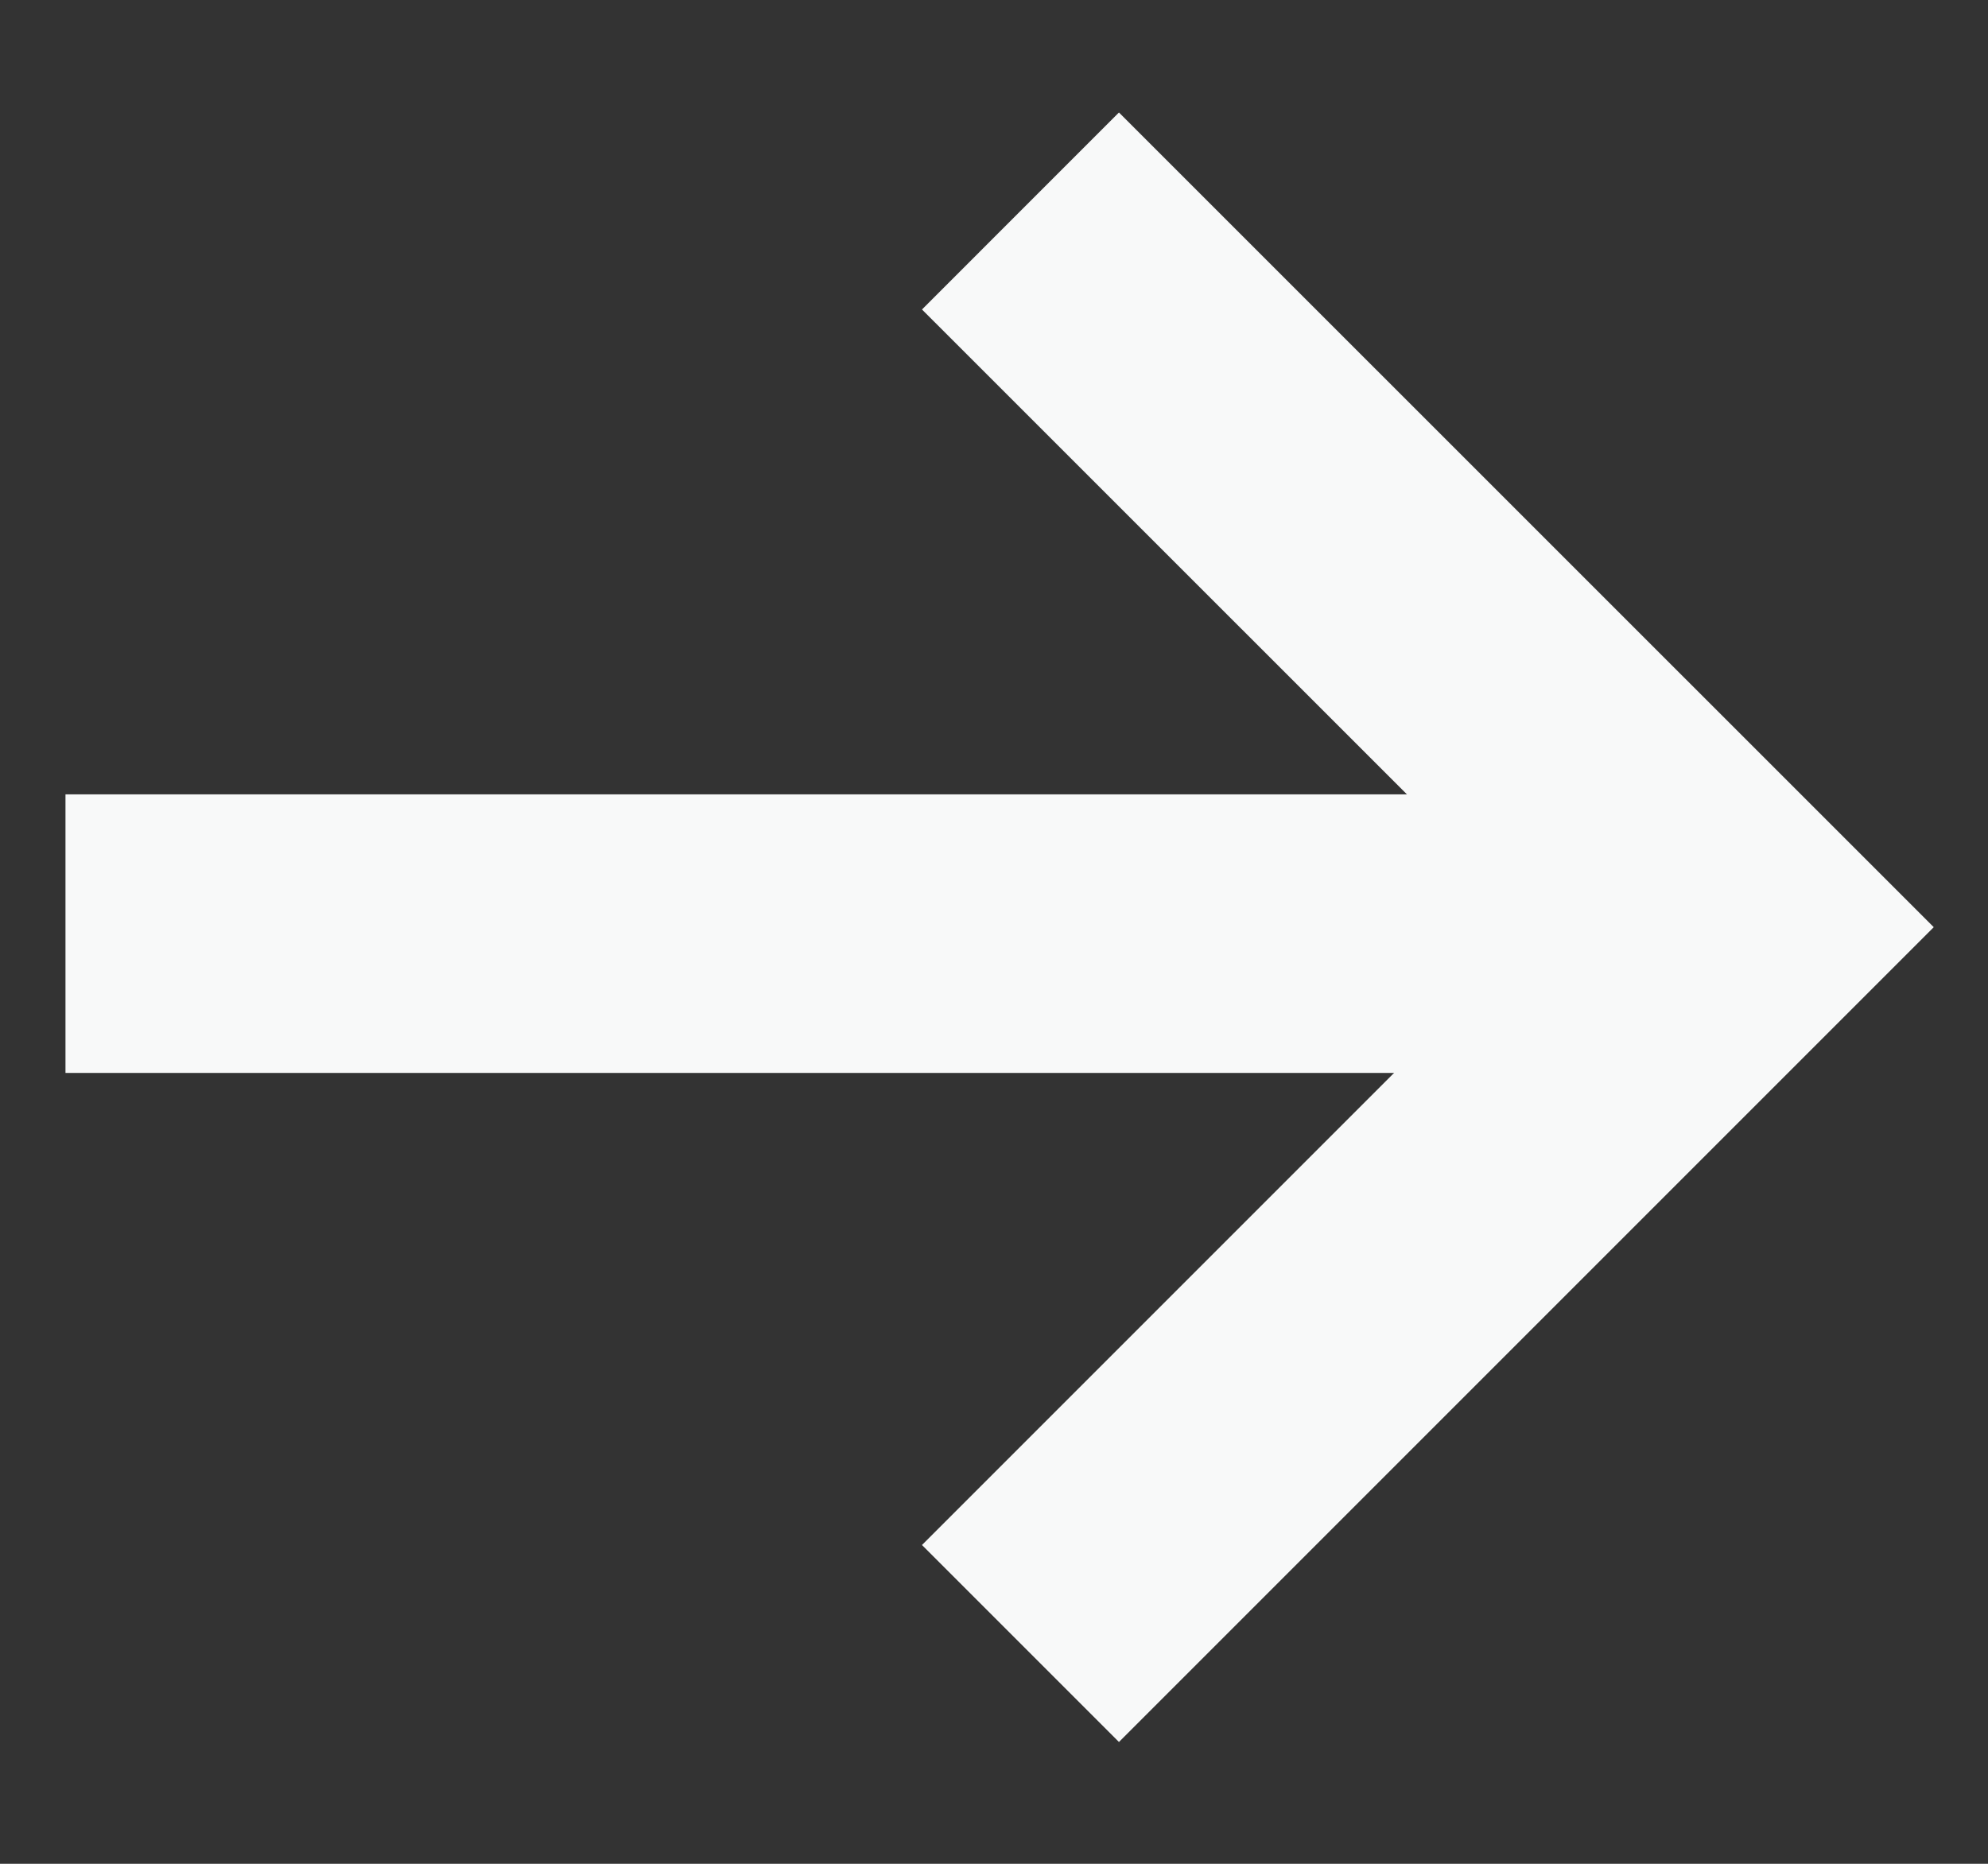 <?xml version="1.0" encoding="UTF-8"?> <svg xmlns="http://www.w3.org/2000/svg" width="16" height="15" viewBox="0 0 16 15" fill="none"><rect x="0" y="0" width="16" height="15" fill="#333333" stroke="none"/><path d="M8.213 13.227L13.978 7.462L8.213 1.698" stroke="#F8F9F9" stroke-width="2.242"></path><line x1="13.337" y1="7.514" x2="0.527" y2="7.514" stroke="#F8F9F9" stroke-width="2.242"></line></svg> 